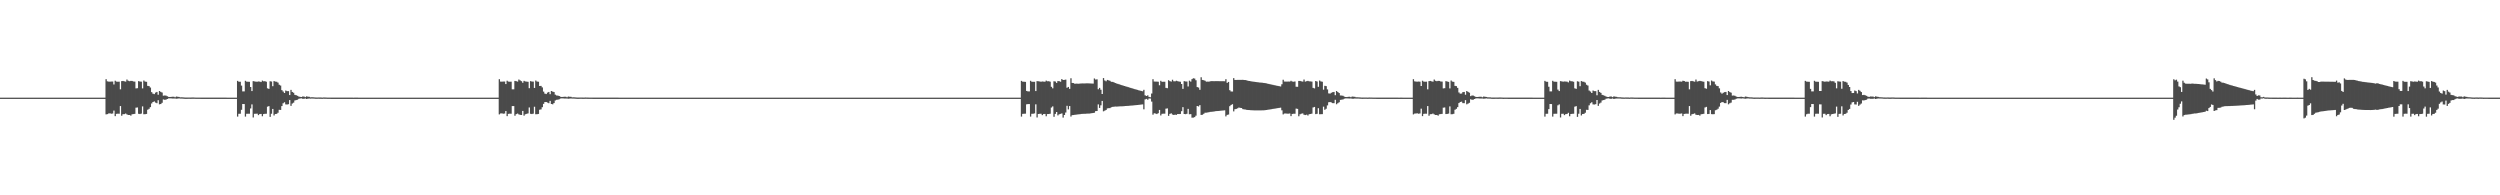<?xml version="1.0" encoding="UTF-8"?>
<svg xmlns="http://www.w3.org/2000/svg" width="1920" height="150">
  <path d="M0 75.000h1v1.000H0zM1 75.000h1v1.000H1zM2 75.000h1v1.000H2zM3 75.000h1v1.000H3zM4 75.000h1v1.000H4zM5 75.000h1v1.000H5zM6 75.000h1v1.000H6zM7 75.000h1v1.000H7zM8 75.000h1v1.000H8zM9 75.000h1v1.000H9zM10 75.000h1v1.000H10zM11 75.000h1v1.000H11zM12 75.000h1v1.000H12zM13 75.000h1v1.000H13zM14 75.000h1v1.000H14zM15 75.000h1v1.000H15zM16 75.000h1v1.000H16zM17 75.000h1v1.000H17zM18 75.000h1v1.000H18zM19 75.000h1v1.000H19zM20 75.000h1v1.000H20zM21 75.000h1v1.000H21zM22 75.000h1v1.000H22zM23 75.000h1v1.000H23zM24 75.000h1v1.000H24zM25 75.000h1v1.000H25zM26 75.000h1v1.000H26zM27 75.000h1v1.000H27zM28 75.000h1v1.000H28zM29 75.000h1v1.000H29zM30 75.000h1v1.000H30zM31 75.000h1v1.000H31zM32 75.000h1v1.000H32zM33 75.000h1v1.000H33zM34 75.000h1v1.000H34zM35 75.000h1v1.000H35zM36 75.000h1v1.000H36zM37 75.000h1v1.000H37zM38 75.000h1v1.000H38zM39 75.000h1v1.000H39zM40 75.000h1v1.000H40zM41 75.000h1v1.000H41zM42 75.000h1v1.000H42zM43 75.000h1v1.000H43zM44 75.000h1v1.000H44zM45 75.000h1v1.000H45zM46 75.000h1v1.000H46zM47 75.000h1v1.000H47zM48 75.000h1v1.000H48zM49 75.000h1v1.000H49zM50 75.000h1v1.000H50zM51 75.000h1v1.000H51zM52 75.000h1v1.000H52zM53 75.000h1v1.000H53zM54 75.000h1v1.000H54zM55 75.000h1v1.000H55zM56 75.000h1v1.000H56zM57 75.000h1v1.000H57zM58 75.000h1v1.000H58zM59 75.000h1v1.000H59zM60 75.000h1v1.000H60zM61 75.000h1v1.000H61zM62 75.000h1v1.000H62zM63 75.000h1v1.000H63zM64 75.000h1v1.000H64zM65 75.000h1v1.000H65zM66 75.000h1v1.000H66zM67 75.000h1v1.000H67zM68 75.000h1v1.000H68zM69 75.000h1v1.000H69zM70 75.000h1v1.000H70zM71 75.000h1v1.000H71zM72 75.000h1v1.000H72zM73 75.000h1v1.000H73zM74 75.000h1v1.000H74zM75 75.000h1v1.000H75zM76 75.000h1v1.000H76zM77 75.000h1v1.000H77zM78 75.000h1v1.000H78zM79 75.000h1v1.000H79zM80 75.000h1v1.000H80zM81 60.831h1v27.036H81zM82 62.468h1v25.206H82zM83 62.661h1v24.480H83zM84 62.716h1v24.349H84zM85 62.615h1v24.740H85zM86 62.622h1v24.564H86zM87 64.848h1v20.077H87zM88 62.024h1v27.191H88zM89 62.683h1v24.746H89zM90 62.773h1v24.546H90zM91 62.740h1v24.585H91zM92 68.607h1v12.861H92zM93 62.331h1v26.555H93zM94 62.170h1v25.542H94zM95 62.486h1v25.143H95zM96 62.694h1v24.502H96zM97 61.085h1v26.764H97zM98 61.997h1v26.330H98zM99 62.353h1v25.991H99zM100 62.107h1v26.742H100zM101 62.166h1v25.568H101zM102 62.578h1v25.021H102zM103 62.668h1v24.788H103zM104 67.888h1v14.804H104zM105 67.757h1v14.789H105zM106 62.286h1v25.090H106zM107 62.606h1v25.009H107zM108 62.743h1v24.517H108zM109 67.868h1v13.839H109zM110 61.875h1v25.886H110zM111 62.667h1v25.016H111zM112 62.829h1v24.680H112zM113 65.963h1v18.301H113zM114 66.156h1v17.410H114zM115 67.241h1v15.028H115zM116 70.773h1v8.670H116zM117 71.927h1v6.419H117zM118 72.313h1v5.554H118zM119 71.109h1v7.669H119zM120 70.588h1v8.677H120zM121 72.735h1v4.196H121zM122 69.865h1v10.239H122zM123 70.577h1v9.320H123zM124 71.044h1v7.911H124zM125 73.487h1v2.915H125zM126 73.338h1v3.328H126zM127 73.397h1v3.122H127zM128 73.917h1v2.099H128zM129 74.414h1v1.176H129zM130 74.503h1v1.021H130zM131 74.391h1v1.194H131zM132 74.308h1v1.383H132zM133 74.287h1v1.408H133zM134 74.693h1v1.000H134zM135 74.150h1v1.698H135zM136 74.284h1v1.419H136zM137 74.420h1v1.162H137zM138 74.743h1v1.000H138zM139 74.722h1v1.000H139zM140 74.764h1v1.000H140zM141 74.877h1v1.000H141zM142 74.911h1v1.000H142zM143 74.920h1v1.000H143zM144 74.879h1v1.000H144zM145 74.884h1v1.000H145zM146 74.929h1v1.000H146zM147 74.861h1v1.000H147zM148 74.863h1v1.000H148zM149 74.887h1v1.000H149zM150 74.951h1v1.000H150zM151 74.951h1v1.000H151zM152 74.953h1v1.000H152zM153 74.954h1v1.000H153zM154 74.969h1v1.000H154zM155 74.974h1v1.000H155zM156 74.974h1v1.000H156zM157 74.969h1v1.000H157zM158 74.974h1v1.000H158zM159 74.979h1v1.000H159zM160 74.967h1v1.000H160zM161 74.966h1v1.000H161zM162 74.967h1v1.000H162zM163 74.981h1v1.000H163zM164 74.976h1v1.000H164zM165 74.971h1v1.000H165zM166 74.983h1v1.000H166zM167 74.983h1v1.000H167zM168 74.981h1v1.000H168zM169 74.983h1v1.000H169zM170 74.983h1v1.000H170zM171 74.983h1v1.000H171zM172 74.982h1v1.000H172zM173 74.982h1v1.000H173zM174 74.984h1v1.000H174zM175 74.986h1v1.000H175zM176 74.987h1v1.000H176zM177 74.987h1v1.000H177zM178 74.989h1v1.000H178zM179 74.991h1v1.000H179zM180 74.991h1v1.000H180zM181 74.991h1v1.000H181zM182 62.088h1v27.450H182zM183 62.756h1v24.645H183zM184 62.775h1v24.549H184zM185 65.760h1v18.551H185zM186 70.211h1v9.681H186zM187 70.191h1v9.714H187zM188 62.079h1v27.478H188zM189 62.701h1v24.716H189zM190 62.773h1v24.592H190zM191 62.805h1v24.540H191zM192 66.822h1v16.463H192zM193 69.918h1v10.280H193zM194 62.315h1v27.880H194zM195 62.529h1v24.863H195zM196 62.720h1v24.616H196zM197 62.751h1v24.556H197zM198 62.572h1v25.867H198zM199 62.688h1v24.892H199zM200 63.019h1v24.466H200zM201 61.883h1v27.404H201zM202 62.400h1v25.194H202zM203 62.372h1v25.035H203zM204 62.751h1v24.598H204zM205 67.839h1v14.103H205zM206 68.266h1v13.228H206zM207 62.387h1v27.347H207zM208 62.638h1v24.732H208zM209 66.213h1v17.467H209zM210 62.268h1v26.393H210zM211 62.669h1v24.890H211zM212 62.796h1v24.667H212zM213 63.456h1v23.147H213zM214 65.062h1v19.263H214zM215 65.709h1v18.702H215zM216 69.205h1v12.276H216zM217 70.285h1v9.037H217zM218 71.437h1v7.092H218zM219 69.527h1v10.675H219zM220 69.985h1v10.293H220zM221 69.966h1v10.069H221zM222 72.993h1v3.853H222zM223 69.009h1v12.321H223zM224 70.587h1v8.915H224zM225 71.211h1v7.642H225zM226 72.869h1v4.302H226zM227 73.100h1v3.749H227zM228 73.556h1v3.029H228zM229 74.146h1v1.713H229zM230 74.404h1v1.204H230zM231 74.491h1v1.007H231zM232 74.088h1v1.791H232zM233 74.151h1v1.736H233zM234 74.599h1v1.000H234zM235 73.999h1v2.058H235zM236 74.225h1v1.572H236zM237 74.350h1v1.348H237zM238 74.760h1v1.000H238zM239 74.655h1v1.000H239zM240 74.714h1v1.000H240zM241 74.788h1v1.000H241zM242 74.871h1v1.000H242zM243 74.900h1v1.000H243zM244 74.848h1v1.000H244zM245 74.856h1v1.000H245zM246 74.855h1v1.000H246zM247 74.941h1v1.000H247zM248 74.829h1v1.000H248zM249 74.872h1v1.000H249zM250 74.888h1v1.000H250zM251 74.939h1v1.000H251zM252 74.939h1v1.000H252zM253 74.946h1v1.000H253zM254 74.957h1v1.000H254zM255 74.969h1v1.000H255zM256 74.975h1v1.000H256zM257 74.960h1v1.000H257zM258 74.968h1v1.000H258zM259 74.973h1v1.000H259zM260 74.963h1v1.000H260zM261 74.966h1v1.000H261zM262 74.965h1v1.000H262zM263 74.979h1v1.000H263zM264 74.974h1v1.000H264zM265 74.972h1v1.000H265zM266 74.976h1v1.000H266zM267 74.982h1v1.000H267zM268 74.983h1v1.000H268zM269 74.981h1v1.000H269zM270 74.980h1v1.000H270zM271 74.984h1v1.000H271zM272 74.983h1v1.000H272zM273 74.981h1v1.000H273zM274 74.983h1v1.000H274zM275 74.987h1v1.000H275zM276 74.986h1v1.000H276zM277 74.988h1v1.000H277zM278 74.987h1v1.000H278zM279 74.991h1v1.000H279zM280 74.991h1v1.000H280zM281 74.991h1v1.000H281zM282 74.990h1v1.000H282zM283 74.992h1v1.000H283zM284 74.992h1v1.000H284zM285 74.992h1v1.000H285zM286 74.992h1v1.000H286zM287 74.998h1v1.000H287zM288 74.999h1v1.000H288zM289 74.999h1v1.000H289zM290 74.999h1v1.000H290zM291 74.999h1v1.000H291zM292 75.000h1v1.000H292zM293 75.000h1v1.000H293zM294 75.000h1v1.000H294zM295 75.000h1v1.000H295zM296 75.000h1v1.000H296zM297 75.000h1v1.000H297zM298 75.000h1v1.000H298zM299 75.000h1v1.000H299zM300 75.000h1v1.000H300zM301 75.000h1v1.000H301zM302 75.000h1v1.000H302zM303 75.000h1v1.000H303zM304 75.000h1v1.000H304zM305 75.000h1v1.000H305zM306 75.000h1v1.000H306zM307 75.000h1v1.000H307zM308 75.000h1v1.000H308zM309 75.000h1v1.000H309zM310 75.000h1v1.000H310zM311 75.000h1v1.000H311zM312 75.000h1v1.000H312zM313 75.000h1v1.000H313zM314 75.000h1v1.000H314zM315 75.000h1v1.000H315zM316 75.000h1v1.000H316zM317 75.000h1v1.000H317zM318 75.000h1v1.000H318zM319 75.000h1v1.000H319zM320 75.000h1v1.000H320zM321 75.000h1v1.000H321zM322 75.000h1v1.000H322zM323 75.000h1v1.000H323zM324 75.000h1v1.000H324zM325 75.000h1v1.000H325zM326 75.000h1v1.000H326zM327 75.000h1v1.000H327zM328 75.000h1v1.000H328zM329 75.000h1v1.000H329zM330 75.000h1v1.000H330zM331 75.000h1v1.000H331zM332 75.000h1v1.000H332zM333 75.000h1v1.000H333zM334 75.000h1v1.000H334zM335 75.000h1v1.000H335zM336 75.000h1v1.000H336zM337 75.000h1v1.000H337zM338 75.000h1v1.000H338zM339 75.000h1v1.000H339zM340 75.000h1v1.000H340zM341 75.000h1v1.000H341zM342 75.000h1v1.000H342zM343 75.000h1v1.000H343zM344 75.000h1v1.000H344zM345 75.000h1v1.000H345zM346 75.000h1v1.000H346zM347 75.000h1v1.000H347zM348 75.000h1v1.000H348zM349 75.000h1v1.000H349zM350 75.000h1v1.000H350zM351 75.000h1v1.000H351zM352 75.000h1v1.000H352zM353 75.000h1v1.000H353zM354 75.000h1v1.000H354zM355 75.000h1v1.000H355zM356 75.000h1v1.000H356zM357 75.000h1v1.000H357zM358 75.000h1v1.000H358zM359 75.000h1v1.000H359zM360 75.000h1v1.000H360zM361 75.000h1v1.000H361zM362 75.000h1v1.000H362zM363 75.000h1v1.000H363zM364 75.000h1v1.000H364zM365 75.000h1v1.000H365zM366 75.000h1v1.000H366zM367 75.000h1v1.000H367zM368 75.000h1v1.000H368zM369 75.000h1v1.000H369zM370 75.000h1v1.000H370zM371 75.000h1v1.000H371zM372 75.000h1v1.000H372zM373 75.000h1v1.000H373zM374 75.000h1v1.000H374zM375 75.000h1v1.000H375zM376 75.000h1v1.000H376zM377 75.000h1v1.000H377zM378 75.000h1v1.000H378zM379 75.000h1v1.000H379zM380 75.000h1v1.000H380zM381 75.000h1v1.000H381zM382 75.000h1v1.000H382zM383 60.831h1v27.036H383zM384 62.661h1v24.480H384zM385 62.716h1v24.349H385zM386 62.615h1v24.740H386zM387 62.622h1v24.590H387zM388 64.572h1v20.720H388zM389 62.024h1v27.191H389zM390 62.684h1v24.746H390zM391 62.785h1v24.518H391zM392 62.740h1v24.584H392zM393 68.607h1v12.861H393zM394 68.620h1v12.841H394zM395 62.170h1v26.716H395zM396 62.338h1v25.339H396zM397 62.695h1v24.517H397zM398 61.085h1v26.764H398zM399 61.736h1v26.462H399zM400 62.352h1v25.992H400zM401 63.531h1v21.645H401zM402 62.107h1v26.742H402zM403 62.575h1v25.158H403zM404 62.669h1v24.788H404zM405 62.816h1v24.268H405zM406 67.757h1v14.789H406zM407 62.286h1v25.090H407zM408 62.605h1v25.010H408zM409 62.671h1v24.646H409zM410 67.537h1v14.446H410zM411 61.875h1v25.886H411zM412 62.636h1v25.047H412zM413 62.780h1v24.729H413zM414 66.061h1v18.202H414zM415 65.963h1v18.044H415zM416 67.130h1v15.218H416zM417 70.372h1v9.412H417zM418 71.908h1v6.494H418zM419 72.233h1v6.112H419zM420 71.110h1v7.669H420zM421 70.588h1v8.677H421zM422 72.345h1v5.109H422zM423 69.865h1v10.011H423zM424 70.329h1v9.775H424zM425 70.684h1v8.476H425zM426 72.713h1v4.460H426zM427 73.338h1v3.328H427zM428 73.397h1v3.122H428zM429 73.735h1v2.500H429zM430 74.306h1v1.378H430zM431 74.503h1v1.021H431zM432 74.391h1v1.194H432zM433 74.308h1v1.383H433zM434 74.287h1v1.408H434zM435 74.683h1v1.000H435zM436 74.150h1v1.698H436zM437 74.284h1v1.428H437zM438 74.364h1v1.254H438zM439 74.743h1v1.000H439zM440 74.722h1v1.000H440zM441 74.764h1v1.000H441zM442 74.862h1v1.000H442zM443 74.911h1v1.000H443zM444 74.912h1v1.000H444zM445 74.879h1v1.000H445zM446 74.884h1v1.000H446zM447 74.910h1v1.000H447zM448 74.946h1v1.000H448zM449 74.861h1v1.000H449zM450 74.886h1v1.000H450zM451 74.927h1v1.000H451zM452 74.951h1v1.000H452zM453 74.951h1v1.000H453zM454 74.953h1v1.000H454zM455 74.960h1v1.000H455zM456 74.974h1v1.000H456zM457 74.974h1v1.000H457zM458 74.969h1v1.000H458zM459 74.969h1v1.000H459zM460 74.979h1v1.000H460zM461 74.967h1v1.000H461zM462 74.966h1v1.000H462zM463 74.967h1v1.000H463zM464 74.981h1v1.000H464zM465 74.976h1v1.000H465zM466 74.971h1v1.000H466zM467 74.983h1v1.000H467zM468 74.983h1v1.000H468zM469 74.983h1v1.000H469zM470 74.981h1v1.000H470zM471 74.983h1v1.000H471zM472 74.983h1v1.000H472zM473 74.982h1v1.000H473zM474 74.982h1v1.000H474zM475 74.984h1v1.000H475zM476 74.986h1v1.000H476zM477 74.987h1v1.000H477zM478 74.989h1v1.000H478zM479 74.987h1v1.000H479zM480 74.991h1v1.000H480zM481 74.991h1v1.000H481zM482 74.991h1v1.000H482zM483 74.991h1v1.000H483zM484 74.992h1v1.000H484zM485 74.992h1v1.000H485zM486 74.992h1v1.000H486zM487 74.992h1v1.000H487zM488 74.998h1v1.000H488zM489 74.999h1v1.000H489zM490 74.999h1v1.000H490zM491 74.999h1v1.000H491zM492 74.999h1v1.000H492zM493 75.000h1v1.000H493zM494 75.000h1v1.000H494zM495 75.000h1v1.000H495zM496 75.000h1v1.000H496zM497 75.000h1v1.000H497zM498 75.000h1v1.000H498zM499 75.000h1v1.000H499zM500 75.000h1v1.000H500zM501 75.000h1v1.000H501zM502 75.000h1v1.000H502zM503 75.000h1v1.000H503zM504 75.000h1v1.000H504zM505 75.000h1v1.000H505zM506 75.000h1v1.000H506zM507 75.000h1v1.000H507zM508 75.000h1v1.000H508zM509 75.000h1v1.000H509zM510 75.000h1v1.000H510zM511 75.000h1v1.000H511zM512 75.000h1v1.000H512zM513 75.000h1v1.000H513zM514 75.000h1v1.000H514zM515 75.000h1v1.000H515zM516 75.000h1v1.000H516zM517 75.000h1v1.000H517zM518 75.000h1v1.000H518zM519 75.000h1v1.000H519zM520 75.000h1v1.000H520zM521 75.000h1v1.000H521zM522 75.000h1v1.000H522zM523 75.000h1v1.000H523zM524 75.000h1v1.000H524zM525 75.000h1v1.000H525zM526 75.000h1v1.000H526zM527 75.000h1v1.000H527zM528 75.000h1v1.000H528zM529 75.000h1v1.000H529zM530 75.000h1v1.000H530zM531 75.000h1v1.000H531zM532 75.000h1v1.000H532zM533 75.000h1v1.000H533zM534 75.000h1v1.000H534zM535 75.000h1v1.000H535zM536 75.000h1v1.000H536zM537 75.000h1v1.000H537zM538 75.000h1v1.000H538zM539 75.000h1v1.000H539zM540 75.000h1v1.000H540zM541 75.000h1v1.000H541zM542 75.000h1v1.000H542zM543 75.000h1v1.000H543zM544 75.000h1v1.000H544zM545 75.000h1v1.000H545zM546 75.000h1v1.000H546zM547 75.000h1v1.000H547zM548 75.000h1v1.000H548zM549 75.000h1v1.000H549zM550 75.000h1v1.000H550zM551 75.000h1v1.000H551zM552 75.000h1v1.000H552zM553 75.000h1v1.000H553zM554 75.000h1v1.000H554zM555 75.000h1v1.000H555zM556 75.000h1v1.000H556zM557 75.000h1v1.000H557zM558 75.000h1v1.000H558zM559 75.000h1v1.000H559zM560 75.000h1v1.000H560zM561 75.000h1v1.000H561zM562 75.000h1v1.000H562zM563 75.000h1v1.000H563zM564 75.000h1v1.000H564zM565 75.000h1v1.000H565zM566 75.000h1v1.000H566zM567 75.000h1v1.000H567zM568 75.000h1v1.000H568zM569 75.000h1v1.000H569zM570 75.000h1v1.000H570zM571 75.000h1v1.000H571zM572 75.000h1v1.000H572zM573 75.000h1v1.000H573zM574 75.000h1v1.000H574zM575 75.000h1v1.000H575zM576 75.000h1v1.000H576zM577 75.000h1v1.000H577zM578 75.000h1v1.000H578zM579 75.000h1v1.000H579zM580 75.000h1v1.000H580zM581 75.000h1v1.000H581zM582 75.000h1v1.000H582zM583 75.000h1v1.000H583zM584 75.000h1v1.000H584zM585 75.000h1v1.000H585zM586 75.000h1v1.000H586zM587 75.000h1v1.000H587zM588 75.000h1v1.000H588zM589 75.000h1v1.000H589zM590 75.000h1v1.000H590zM591 75.000h1v1.000H591zM592 75.000h1v1.000H592zM593 75.000h1v1.000H593zM594 75.000h1v1.000H594zM595 75.000h1v1.000H595zM596 75.000h1v1.000H596zM597 75.000h1v1.000H597zM598 75.000h1v1.000H598zM599 75.000h1v1.000H599zM600 75.000h1v1.000H600zM601 75.000h1v1.000H601zM602 75.000h1v1.000H602zM603 75.000h1v1.000H603zM604 75.000h1v1.000H604zM605 75.000h1v1.000H605zM606 75.000h1v1.000H606zM607 75.000h1v1.000H607zM608 75.000h1v1.000H608zM609 75.000h1v1.000H609zM610 75.000h1v1.000H610zM611 75.000h1v1.000H611zM612 75.000h1v1.000H612zM613 75.000h1v1.000H613zM614 75.000h1v1.000H614zM615 75.000h1v1.000H615zM616 75.000h1v1.000H616zM617 75.000h1v1.000H617zM618 75.000h1v1.000H618zM619 75.000h1v1.000H619zM620 75.000h1v1.000H620zM621 75.000h1v1.000H621zM622 75.000h1v1.000H622zM623 75.000h1v1.000H623zM624 75.000h1v1.000H624zM625 75.000h1v1.000H625zM626 75.000h1v1.000H626zM627 75.000h1v1.000H627zM628 75.000h1v1.000H628zM629 75.000h1v1.000H629zM630 75.000h1v1.000H630zM631 75.000h1v1.000H631zM632 75.000h1v1.000H632zM633 75.000h1v1.000H633zM634 75.000h1v1.000H634zM635 75.000h1v1.000H635zM636 75.000h1v1.000H636zM637 75.000h1v1.000H637zM638 75.000h1v1.000H638zM639 75.000h1v1.000H639zM640 75.000h1v1.000H640zM641 75.000h1v1.000H641zM642 75.000h1v1.000H642zM643 75.000h1v1.000H643zM644 75.000h1v1.000H644zM645 75.000h1v1.000H645zM646 75.000h1v1.000H646zM647 75.000h1v1.000H647zM648 75.000h1v1.000H648zM649 75.000h1v1.000H649zM650 75.000h1v1.000H650zM651 75.000h1v1.000H651zM652 75.000h1v1.000H652zM653 75.000h1v1.000H653zM654 75.000h1v1.000H654zM655 75.000h1v1.000H655zM656 75.000h1v1.000H656zM657 75.000h1v1.000H657zM658 75.000h1v1.000H658zM659 75.000h1v1.000H659zM660 75.000h1v1.000H660zM661 75.000h1v1.000H661zM662 75.000h1v1.000H662zM663 75.000h1v1.000H663zM664 75.000h1v1.000H664zM665 75.000h1v1.000H665zM666 75.000h1v1.000H666zM667 75.000h1v1.000H667zM668 75.000h1v1.000H668zM669 75.000h1v1.000H669zM670 75.000h1v1.000H670zM671 75.000h1v1.000H671zM672 75.000h1v1.000H672zM673 75.000h1v1.000H673zM674 75.000h1v1.000H674zM675 75.000h1v1.000H675zM676 75.000h1v1.000H676zM677 75.000h1v1.000H677zM678 75.000h1v1.000H678zM679 75.000h1v1.000H679zM680 75.000h1v1.000H680zM681 75.000h1v1.000H681zM682 75.000h1v1.000H682zM683 75.000h1v1.000H683zM684 75.000h1v1.000H684zM685 75.000h1v1.000H685zM686 75.000h1v1.000H686zM687 75.000h1v1.000H687zM688 75.000h1v1.000H688zM689 75.000h1v1.000H689zM690 75.000h1v1.000H690zM691 75.000h1v1.000H691zM692 75.000h1v1.000H692zM693 75.000h1v1.000H693zM694 75.000h1v1.000H694zM695 75.000h1v1.000H695zM696 75.000h1v1.000H696zM697 75.000h1v1.000H697zM698 75.000h1v1.000H698zM699 75.000h1v1.000H699zM700 75.000h1v1.000H700zM701 75.000h1v1.000H701zM702 75.000h1v1.000H702zM703 75.000h1v1.000H703zM704 75.000h1v1.000H704zM705 75.000h1v1.000H705zM706 75.000h1v1.000H706zM707 75.000h1v1.000H707zM708 75.000h1v1.000H708zM709 75.000h1v1.000H709zM710 75.000h1v1.000H710zM711 75.000h1v1.000H711zM712 75.000h1v1.000H712zM713 75.000h1v1.000H713zM714 75.000h1v1.000H714zM715 75.000h1v1.000H715zM716 75.000h1v1.000H716zM717 75.000h1v1.000H717zM718 75.000h1v1.000H718zM719 75.000h1v1.000H719zM720 75.000h1v1.000H720zM721 75.000h1v1.000H721zM722 75.000h1v1.000H722zM723 75.000h1v1.000H723zM724 75.000h1v1.000H724zM725 75.000h1v1.000H725zM726 75.000h1v1.000H726zM727 75.000h1v1.000H727zM728 75.000h1v1.000H728zM729 75.000h1v1.000H729zM730 75.000h1v1.000H730zM731 75.000h1v1.000H731zM732 75.000h1v1.000H732zM733 75.000h1v1.000H733zM734 75.000h1v1.000H734zM735 75.000h1v1.000H735zM736 75.000h1v1.000H736zM737 75.000h1v1.000H737zM738 75.000h1v1.000H738zM739 75.000h1v1.000H739zM740 75.000h1v1.000H740zM741 75.000h1v1.000H741zM742 75.000h1v1.000H742zM743 75.000h1v1.000H743zM744 75.000h1v1.000H744zM745 75.000h1v1.000H745zM746 75.000h1v1.000H746zM747 75.000h1v1.000H747zM748 75.000h1v1.000H748zM749 75.000h1v1.000H749zM750 75.000h1v1.000H750zM751 75.000h1v1.000H751zM752 75.000h1v1.000H752zM753 75.000h1v1.000H753zM754 75.000h1v1.000H754zM755 75.000h1v1.000H755zM756 75.000h1v1.000H756zM757 75.000h1v1.000H757zM758 75.000h1v1.000H758zM759 75.000h1v1.000H759zM760 75.000h1v1.000H760zM761 75.000h1v1.000H761zM762 75.000h1v1.000H762zM763 75.000h1v1.000H763zM764 75.000h1v1.000H764zM765 75.000h1v1.000H765zM766 75.000h1v1.000H766zM767 75.000h1v1.000H767zM768 75.000h1v1.000H768zM769 75.000h1v1.000H769zM770 75.000h1v1.000H770zM771 75.000h1v1.000H771zM772 75.000h1v1.000H772zM773 75.000h1v1.000H773zM774 75.000h1v1.000H774zM775 75.000h1v1.000H775zM776 75.000h1v1.000H776zM777 75.000h1v1.000H777zM778 75.000h1v1.000H778zM779 75.000h1v1.000H779zM780 75.000h1v1.000H780zM781 75.000h1v1.000H781zM782 75.000h1v1.000H782zM783 75.000h1v1.000H783zM784 62.089h1v27.450H784zM785 62.697h1v24.734H785zM786 62.775h1v24.583H786zM787 62.857h1v24.451H787zM788 69.825h1v10.304H788zM789 70.199h1v9.704H789zM790 70.190h1v9.715H790zM791 62.079h1v27.491H791zM792 62.774h1v24.607H792zM793 62.807h1v24.538H793zM794 62.807h1v24.304H794zM795 69.952h1v10.182H795zM796 62.315h1v27.879H796zM797 62.398h1v25.131H797zM798 62.585h1v24.808H798zM799 62.750h1v24.585H799zM800 62.572h1v25.868H800zM801 62.667h1v24.913H801zM802 62.796h1v24.691H802zM803 61.882h1v27.405H803zM804 62.411h1v25.185H804zM805 62.373h1v25.178H805zM806 62.724h1v24.625H806zM807 66.653h1v15.937H807zM808 67.838h1v13.889H808zM809 62.389h1v27.315H809zM810 62.638h1v24.797H810zM811 63.621h1v22.418H811zM812 62.269h1v26.378H812zM813 62.382h1v25.371H813zM814 62.794h1v24.675H814zM815 60.736h1v26.346H815zM816 61.453h1v28.871H816zM817 61.344h1v26.954H817zM818 61.150h1v25.253H818zM819 67.379h1v13.859H819zM820 66.746h1v17.249H820zM821 68.243h1v13.200H821zM822 60.120h1v29.387H822zM823 63.684h1v24.735H823zM824 63.814h1v24.532H824zM825 64.376h1v23.784H825zM826 64.192h1v23.848H826zM827 64.270h1v23.655H827zM828 64.327h1v23.483H828zM829 64.146h1v23.544H829zM830 64.099h1v23.427H830zM831 64.031h1v23.424H831zM832 64.081h1v23.313H832zM833 64.060h1v23.323H833zM834 64.022h1v23.276H834zM835 64.023h1v23.235H835zM836 64.056h1v23.200H836zM837 64.086h1v23.000H837zM838 64.151h1v22.781H838zM839 64.221h1v22.543H839zM840 60.285h1v26.277H840zM841 61.068h1v24.260H841zM842 60.920h1v24.346H842zM843 68.552h1v11.612H843zM844 67.500h1v15.402H844zM845 68.911h1v11.966H845zM846 72.171h1v5.348H846zM847 59.980h1v25.538H847zM848 61.782h1v23.220H848zM849 62.419h1v22.018H849zM850 61.395h1v21.863H850zM851 61.678h1v21.420H851zM852 62.043h1v21.016H852zM853 62.841h1v19.533H853zM854 62.882h1v19.205H854zM855 63.184h1v18.795H855zM856 63.756h1v18.047H856zM857 64.104h1v17.742H857zM858 64.406h1v17.424H858zM859 64.720h1v16.985H859zM860 65.097h1v16.585H860zM861 65.394h1v16.244H861zM862 65.701h1v15.888H862zM863 66.034h1v15.466H863zM864 66.327h1v15.092H864zM865 66.627h1v14.732H865zM866 66.932h1v14.356H866zM867 67.233h1v13.957H867zM868 67.534h1v13.589H868zM869 67.840h1v13.198H869zM870 68.134h1v12.813H870zM871 68.431h1v12.423H871zM872 68.729h1v12.021H872zM873 69.018h1v11.626H873zM874 69.301h1v11.235H874zM875 69.572h1v10.848H875zM876 69.837h1v10.469H876zM877 70.103h1v10.085H877zM878 68.983h1v14.986H878zM879 73.210h1v3.143H879zM880 73.748h1v2.203H880zM881 73.226h1v3.353H881zM882 74.443h1v1.160H882zM883 74.684h1v1.000H883zM884 71.839h1v6.182H884zM885 60.805h1v27.282H885zM886 62.640h1v24.354H886zM887 62.679h1v24.522H887zM888 62.660h1v24.967H888zM889 62.780h1v24.142H889zM890 65.508h1v18.901H890zM891 62.045h1v26.647H891zM892 62.802h1v24.572H892zM893 62.756h1v24.525H893zM894 62.779h1v24.521H894zM895 67.496h1v15.973H895zM896 67.735h1v15.507H896zM897 61.585h1v27.398H897zM898 62.314h1v25.121H898zM899 62.659h1v24.387H899zM900 61.260h1v26.710H900zM901 62.419h1v25.889H901zM902 62.481h1v25.564H902zM903 62.001h1v26.214H903zM904 62.351h1v25.215H904zM905 62.607h1v24.978H905zM906 62.786h1v24.738H906zM907 64.501h1v20.912H907zM908 68.264h1v14.039H908zM909 62.321h1v25.236H909zM910 62.568h1v25.119H910zM911 62.635h1v24.765H911zM912 66.423h1v17.167H912zM913 61.959h1v25.804H913zM914 62.692h1v24.953H914zM915 60.788h1v29.581H915zM916 60.107h1v30.212H916zM917 60.334h1v29.621H917zM918 61.659h1v27.193H918zM919 66.880h1v14.536H919zM920 67.246h1v14.512H920zM921 68.953h1v11.809H921zM922 59.332h1v28.935H922zM923 61.412h1v26.722H923zM924 61.612h1v25.796H924zM925 61.983h1v24.583H925zM926 62.699h1v23.818H926zM927 62.652h1v23.701H927zM928 62.704h1v23.468H928zM929 62.411h1v23.517H929zM930 62.314h1v23.529H930zM931 62.307h1v23.434H931zM932 62.336h1v23.250H932zM933 62.308h1v23.113H933zM934 62.321h1v22.986H934zM935 62.332h1v22.898H935zM936 62.340h1v22.802H936zM937 62.350h1v22.687H937zM938 62.364h1v22.568H938zM939 62.380h1v22.441H939zM940 62.408h1v22.337H940zM941 60.814h1v28.574H941zM942 63.653h1v24.569H942zM943 62.933h1v25.028H943zM944 69.259h1v12.307H944zM945 70.245h1v10.360H945zM946 70.322h1v9.688H946zM947 60.012h1v25.543H947zM948 61.412h1v22.435H948zM949 61.387h1v22.212H949zM950 61.355h1v21.867H950zM951 61.349h1v21.253H951zM952 61.336h1v21.485H952zM953 61.351h1v21.609H953zM954 61.307h1v22.498H954zM955 61.417h1v22.594H955zM956 61.494h1v22.640H956zM957 61.686h1v22.688H957zM958 62.042h1v22.430H958zM959 62.184h1v22.359H959zM960 62.354h1v22.294H960zM961 62.554h1v22.134H961zM962 62.701h1v22.024H962zM963 62.841h1v21.921H963zM964 62.990h1v21.781H964zM965 63.113h1v21.675H965zM966 63.242h1v21.547H966zM967 63.360h1v21.420H967zM968 63.458h1v21.308H968zM969 63.556h1v21.197H969zM970 63.673h1v21.041H970zM971 63.792h1v20.849H971zM972 64.022h1v20.475H972zM973 64.252h1v20.086H973zM974 64.473h1v19.712H974zM975 64.709h1v19.304H975zM976 64.926h1v18.916H976zM977 65.147h1v18.525H977zM978 65.367h1v18.147H978zM979 65.577h1v17.770H979zM980 65.786h1v17.390H980zM981 65.992h1v17.012H981zM982 66.202h1v16.635H982zM983 66.402h1v16.274H983zM984 64.693h1v20.053H984zM985 61.246h1v26.619H985zM986 62.609h1v24.601H986zM987 62.684h1v24.464H987zM988 62.650h1v24.636H988zM989 62.593h1v24.683H989zM990 62.689h1v24.463H990zM991 62.044h1v27.150H991zM992 62.630h1v24.858H992zM993 62.774h1v24.561H993zM994 62.575h1v24.786H994zM995 66.599h1v16.802H995zM996 66.641h1v16.954H996zM997 62.147h1v27.155H997zM998 62.182h1v25.565H998zM999 62.449h1v24.873H999zM1000 62.685h1v24.415H1000zM1001 61.081h1v27.042H1001zM1002 62.645h1v25.716H1002zM1003 62.353h1v25.696H1003zM1004 62.098h1v26.621H1004zM1005 62.470h1v25.244H1005zM1006 62.537h1v25.015H1006zM1007 62.663h1v24.653H1007zM1008 67.473h1v15.055H1008zM1009 67.887h1v14.251H1009zM1010 62.232h1v25.439H1010zM1011 62.613h1v24.771H1011zM1012 66.686h1v16.392H1012zM1013 61.876h1v25.882H1013zM1014 62.528h1v25.155H1014zM1015 62.780h1v24.898H1015zM1016 68.886h1v13.029H1016zM1017 65.905h1v18.406H1017zM1018 66.138h1v17.390H1018zM1019 68.642h1v12.294H1019zM1020 71.709h1v6.814H1020zM1021 71.878h1v6.475H1021zM1022 71.239h1v7.437H1022zM1023 70.786h1v8.412H1023zM1024 70.584h1v8.694H1024zM1025 73.119h1v3.513H1025zM1026 69.871h1v10.227H1026zM1027 70.686h1v8.579H1027zM1028 71.457h1v7.062H1028zM1029 73.329h1v3.351H1029zM1030 73.391h1v3.151H1030zM1031 73.591h1v2.730H1031zM1032 74.242h1v1.535H1032zM1033 74.475h1v1.092H1033zM1034 74.558h1v1.000H1034zM1035 74.353h1v1.282H1035zM1036 74.287h1v1.411H1036zM1037 74.629h1v1.000H1037zM1038 74.151h1v1.654H1038zM1039 74.221h1v1.625H1039zM1040 74.353h1v1.297H1040zM1041 74.709h1v1.000H1041zM1042 74.720h1v1.000H1042zM1043 74.737h1v1.000H1043zM1044 74.821h1v1.000H1044zM1045 74.880h1v1.000H1045zM1046 74.910h1v1.000H1046zM1047 74.880h1v1.000H1047zM1048 74.889h1v1.000H1048zM1049 74.884h1v1.000H1049zM1050 74.944h1v1.000H1050zM1051 74.862h1v1.000H1051zM1052 74.881h1v1.000H1052zM1053 74.894h1v1.000H1053zM1054 74.951h1v1.000H1054zM1055 74.951h1v1.000H1055zM1056 74.953h1v1.000H1056zM1057 74.960h1v1.000H1057zM1058 74.973h1v1.000H1058zM1059 74.975h1v1.000H1059zM1060 74.969h1v1.000H1060zM1061 74.969h1v1.000H1061zM1062 74.978h1v1.000H1062zM1063 74.968h1v1.000H1063zM1064 74.967h1v1.000H1064zM1065 74.966h1v1.000H1065zM1066 74.979h1v1.000H1066zM1067 74.980h1v1.000H1067zM1068 74.971h1v1.000H1068zM1069 74.977h1v1.000H1069zM1070 74.983h1v1.000H1070zM1071 74.983h1v1.000H1071zM1072 74.981h1v1.000H1072zM1073 74.983h1v1.000H1073zM1074 74.984h1v1.000H1074zM1075 74.982h1v1.000H1075zM1076 74.982h1v1.000H1076zM1077 74.984h1v1.000H1077zM1078 74.984h1v1.000H1078zM1079 74.986h1v1.000H1079zM1080 74.988h1v1.000H1080zM1081 74.987h1v1.000H1081zM1082 74.989h1v1.000H1082zM1083 74.991h1v1.000H1083zM1084 74.991h1v1.000H1084zM1085 60.832h1v27.035H1085zM1086 62.468h1v24.788H1086zM1087 62.660h1v24.481H1087zM1088 62.716h1v24.348H1088zM1089 62.615h1v24.744H1089zM1090 62.699h1v24.462H1090zM1091 66.024h1v17.409H1091zM1092 62.024h1v27.190H1092zM1093 62.685h1v24.745H1093zM1094 62.774h1v24.546H1094zM1095 62.740h1v24.584H1095zM1096 68.607h1v12.861H1096zM1097 62.331h1v26.553H1097zM1098 62.170h1v25.543H1098zM1099 62.486h1v25.143H1099zM1100 62.730h1v24.467H1100zM1101 61.085h1v26.764H1101zM1102 62.045h1v26.298H1102zM1103 62.352h1v25.981H1103zM1104 62.108h1v26.749H1104zM1105 62.166h1v25.568H1105zM1106 62.579h1v25.020H1106zM1107 62.669h1v24.788H1107zM1108 67.889h1v14.804H1108zM1109 67.757h1v14.790H1109zM1110 62.286h1v25.329H1110zM1111 62.606h1v24.878H1111zM1112 62.861h1v24.391H1112zM1113 67.868h1v13.839H1113zM1114 61.875h1v25.886H1114zM1115 62.667h1v25.016H1115zM1116 62.858h1v24.561H1116zM1117 65.963h1v18.301H1117zM1118 66.156h1v17.410H1118zM1119 67.480h1v14.790H1119zM1120 70.992h1v8.157H1120zM1121 71.927h1v6.419H1121zM1122 71.822h1v6.233H1122zM1123 70.778h1v8.417H1123zM1124 70.588h1v8.677H1124zM1125 72.735h1v4.176H1125zM1126 69.865h1v10.239H1126zM1127 70.577h1v9.001H1127zM1128 71.165h1v7.790H1128zM1129 73.822h1v2.411H1129zM1130 73.338h1v3.328H1130zM1131 73.397h1v3.122H1131zM1132 73.917h1v2.099H1132zM1133 74.466h1v1.121H1133zM1134 74.503h1v1.021H1134zM1135 74.391h1v1.194H1135zM1136 74.308h1v1.383H1136zM1137 74.287h1v1.408H1137zM1138 74.693h1v1.000H1138zM1139 74.150h1v1.698H1139zM1140 74.284h1v1.419H1140zM1141 74.439h1v1.121H1141zM1142 74.722h1v1.000H1142zM1143 74.729h1v1.000H1143zM1144 74.764h1v1.000H1144zM1145 74.880h1v1.000H1145zM1146 74.912h1v1.000H1146zM1147 74.920h1v1.000H1147zM1148 74.879h1v1.000H1148zM1149 74.884h1v1.000H1149zM1150 74.929h1v1.000H1150zM1151 74.861h1v1.000H1151zM1152 74.875h1v1.000H1152zM1153 74.887h1v1.000H1153zM1154 74.959h1v1.000H1154zM1155 74.951h1v1.000H1155zM1156 74.953h1v1.000H1156zM1157 74.954h1v1.000H1157zM1158 74.969h1v1.000H1158zM1159 74.974h1v1.000H1159zM1160 74.974h1v1.000H1160zM1161 74.969h1v1.000H1161zM1162 74.974h1v1.000H1162zM1163 74.979h1v1.000H1163zM1164 74.967h1v1.000H1164zM1165 74.966h1v1.000H1165zM1166 74.967h1v1.000H1166zM1167 74.981h1v1.000H1167zM1168 74.971h1v1.000H1168zM1169 74.977h1v1.000H1169zM1170 74.983h1v1.000H1170zM1171 74.983h1v1.000H1171zM1172 74.981h1v1.000H1172zM1173 74.983h1v1.000H1173zM1174 74.983h1v1.000H1174zM1175 74.983h1v1.000H1175zM1176 74.982h1v1.000H1176zM1177 74.984h1v1.000H1177zM1178 74.984h1v1.000H1178zM1179 74.986h1v1.000H1179zM1180 74.987h1v1.000H1180zM1181 74.987h1v1.000H1181zM1182 74.989h1v1.000H1182zM1183 74.991h1v1.000H1183zM1184 74.991h1v1.000H1184zM1185 74.991h1v1.000H1185zM1186 62.088h1v27.450H1186zM1187 62.756h1v24.642H1187zM1188 62.807h1v24.516H1188zM1189 66.614h1v17.176H1189zM1190 70.211h1v9.681H1190zM1191 70.192h1v9.713H1191zM1192 62.079h1v27.478H1192zM1193 62.700h1v24.716H1193zM1194 62.773h1v24.583H1194zM1195 62.805h1v24.540H1195zM1196 68.796h1v12.081H1196zM1197 69.918h1v10.280H1197zM1198 62.315h1v27.880H1198zM1199 62.529h1v24.863H1199zM1200 62.719h1v24.616H1200zM1201 62.572h1v25.867H1201zM1202 62.626h1v25.028H1202zM1203 62.739h1v24.764H1203zM1204 63.276h1v23.330H1204zM1205 61.883h1v27.404H1205zM1206 62.372h1v25.178H1206zM1207 62.450h1v24.958H1207zM1208 62.750h1v24.599H1208zM1209 67.839h1v14.103H1209zM1210 68.266h1v13.228H1210zM1211 62.387h1v27.347H1211zM1212 62.716h1v24.655H1212zM1213 66.213h1v17.467H1213zM1214 62.268h1v26.393H1214zM1215 62.669h1v24.890H1215zM1216 62.838h1v24.625H1216zM1217 63.456h1v23.147H1217zM1218 65.062h1v19.263H1218zM1219 65.709h1v18.702H1219zM1220 69.515h1v11.399H1220zM1221 70.285h1v9.037H1221zM1222 71.437h1v7.092H1222zM1223 69.527h1v10.675H1223zM1224 69.985h1v10.293H1224zM1225 69.966h1v10.069H1225zM1226 73.141h1v3.665H1226zM1227 69.009h1v12.321H1227zM1228 70.587h1v8.915H1228zM1229 71.347h1v7.467H1229zM1230 72.869h1v4.302H1230zM1231 73.186h1v3.663H1231zM1232 73.556h1v3.029H1232zM1233 74.163h1v1.661H1233zM1234 74.420h1v1.177H1234zM1235 74.491h1v1.007H1235zM1236 74.088h1v1.791H1236zM1237 74.151h1v1.736H1237zM1238 74.605h1v1.000H1238zM1239 73.999h1v2.058H1239zM1240 74.225h1v1.572H1240zM1241 74.350h1v1.309H1241zM1242 74.655h1v1.000H1242zM1243 74.680h1v1.000H1243zM1244 74.714h1v1.000H1244zM1245 74.823h1v1.000H1245zM1246 74.871h1v1.000H1246zM1247 74.900h1v1.000H1247zM1248 74.848h1v1.000H1248zM1249 74.856h1v1.000H1249zM1250 74.855h1v1.000H1250zM1251 74.941h1v1.000H1251zM1252 74.829h1v1.000H1252zM1253 74.872h1v1.000H1253zM1254 74.896h1v1.000H1254zM1255 74.939h1v1.000H1255zM1256 74.939h1v1.000H1256zM1257 74.946h1v1.000H1257zM1258 74.957h1v1.000H1258zM1259 74.969h1v1.000H1259zM1260 74.976h1v1.000H1260zM1261 74.960h1v1.000H1261zM1262 74.968h1v1.000H1262zM1263 74.976h1v1.000H1263zM1264 74.963h1v1.000H1264zM1265 74.966h1v1.000H1265zM1266 74.965h1v1.000H1266zM1267 74.980h1v1.000H1267zM1268 74.974h1v1.000H1268zM1269 74.972h1v1.000H1269zM1270 74.976h1v1.000H1270zM1271 74.982h1v1.000H1271zM1272 74.983h1v1.000H1272zM1273 74.981h1v1.000H1273zM1274 74.980h1v1.000H1274zM1275 74.984h1v1.000H1275zM1276 74.983h1v1.000H1276zM1277 74.981h1v1.000H1277zM1278 74.983h1v1.000H1278zM1279 74.986h1v1.000H1279zM1280 74.987h1v1.000H1280zM1281 74.988h1v1.000H1281zM1282 74.987h1v1.000H1282zM1283 74.991h1v1.000H1283zM1284 74.991h1v1.000H1284zM1285 74.992h1v1.000H1285zM1286 60.832h1v27.034H1286zM1287 62.656h1v24.477H1287zM1288 62.729h1v24.411H1288zM1289 62.615h1v24.744H1289zM1290 62.622h1v24.665H1290zM1291 62.699h1v24.459H1291zM1292 62.024h1v27.190H1292zM1293 62.225h1v25.274H1293zM1294 62.775h1v24.597H1294zM1295 62.740h1v24.579H1295zM1296 62.835h1v24.493H1296zM1297 68.607h1v12.861H1297zM1298 62.330h1v26.555H1298zM1299 62.170h1v25.542H1299zM1300 62.487h1v24.953H1300zM1301 62.730h1v24.352H1301zM1302 61.085h1v27.026H1302zM1303 62.599h1v25.744H1303zM1304 62.352h1v25.909H1304zM1305 62.107h1v26.742H1305zM1306 62.333h1v25.401H1306zM1307 62.578h1v25.021H1307zM1308 62.793h1v24.619H1308zM1309 67.757h1v14.789H1309zM1310 68.132h1v13.935H1310zM1311 62.286h1v25.329H1311zM1312 62.608h1v24.876H1312zM1313 65.524h1v18.990H1313zM1314 61.875h1v25.769H1314zM1315 62.530h1v25.231H1315zM1316 62.667h1v25.009H1316zM1317 64.799h1v19.877H1317zM1318 65.963h1v18.301H1318zM1319 66.156h1v17.343H1319zM1320 67.848h1v14.023H1320zM1321 70.992h1v8.082H1321zM1322 71.927h1v6.419H1322zM1323 71.200h1v7.411H1323zM1324 70.778h1v8.417H1324zM1325 70.588h1v8.677H1325zM1326 73.017h1v3.685H1326zM1327 69.865h1v10.239H1327zM1328 70.684h1v8.625H1328zM1329 71.176h1v7.601H1329zM1330 73.444h1v3.183H1330zM1331 73.338h1v3.328H1331zM1332 73.595h1v2.786H1332zM1333 74.204h1v1.641H1333zM1334 74.466h1v1.121H1334zM1335 74.503h1v1.021H1335zM1336 74.352h1v1.278H1336zM1337 74.287h1v1.408H1337zM1338 74.485h1v1.021H1338zM1339 74.708h1v1.000H1339zM1340 74.150h1v1.698H1340zM1341 74.284h1v1.405H1341zM1342 74.566h1v1.000H1342zM1343 74.722h1v1.000H1343zM1344 74.729h1v1.000H1344zM1345 74.776h1v1.000H1345zM1346 74.882h1v1.000H1346zM1347 74.912h1v1.000H1347zM1348 74.879h1v1.000H1348zM1349 74.889h1v1.000H1349zM1350 74.884h1v1.000H1350zM1351 74.942h1v1.000H1351zM1352 74.861h1v1.000H1352zM1353 74.875h1v1.000H1353zM1354 74.894h1v1.000H1354zM1355 74.957h1v1.000H1355zM1356 74.951h1v1.000H1356zM1357 74.953h1v1.000H1357zM1358 74.960h1v1.000H1358zM1359 74.973h1v1.000H1359zM1360 74.974h1v1.000H1360zM1361 74.974h1v1.000H1361zM1362 74.969h1v1.000H1362zM1363 74.976h1v1.000H1363zM1364 74.978h1v1.000H1364zM1365 74.967h1v1.000H1365zM1366 74.966h1v1.000H1366zM1367 74.973h1v1.000H1367zM1368 74.980h1v1.000H1368zM1369 74.971h1v1.000H1369zM1370 74.977h1v1.000H1370zM1371 74.983h1v1.000H1371zM1372 74.983h1v1.000H1372zM1373 74.981h1v1.000H1373zM1374 74.983h1v1.000H1374zM1375 74.983h1v1.000H1375zM1376 74.983h1v1.000H1376zM1377 74.982h1v1.000H1377zM1378 74.984h1v1.000H1378zM1379 74.984h1v1.000H1379zM1380 74.986h1v1.000H1380zM1381 74.987h1v1.000H1381zM1382 74.987h1v1.000H1382zM1383 74.989h1v1.000H1383zM1384 74.991h1v1.000H1384zM1385 74.991h1v1.000H1385zM1386 62.088h1v27.450H1386zM1387 62.657h1v25.082H1387zM1388 62.775h1v24.592H1388zM1389 62.807h1v24.515H1389zM1390 68.270h1v14.006H1390zM1391 70.211h1v9.681H1391zM1392 70.192h1v9.713H1392zM1393 62.079h1v27.478H1393zM1394 62.701h1v24.715H1394zM1395 62.774h1v24.524H1395zM1396 62.807h1v24.539H1396zM1397 69.877h1v10.255H1397zM1398 69.905h1v10.292H1398zM1399 62.315h1v27.880H1399zM1400 62.529h1v24.864H1400zM1401 62.747h1v24.588H1401zM1402 62.572h1v25.867H1402zM1403 62.634h1v24.986H1403zM1404 62.739h1v24.751H1404zM1405 61.883h1v27.405H1405zM1406 62.423h1v25.386H1406zM1407 62.373h1v25.178H1407zM1408 62.519h1v24.841H1408zM1409 63.573h1v23.522H1409zM1410 67.839h1v14.011H1410zM1411 62.387h1v27.347H1411zM1412 62.638h1v24.838H1412zM1413 62.715h1v24.656H1413zM1414 68.164h1v13.506H1414zM1415 62.268h1v26.393H1415zM1416 62.718h1v24.841H1416zM1417 62.838h1v24.569H1417zM1418 63.456h1v23.147H1418zM1419 65.237h1v19.174H1419zM1420 66.826h1v16.838H1420zM1421 69.930h1v10.337H1421zM1422 71.462h1v7.200H1422zM1423 71.437h1v6.921H1423zM1424 69.527h1v10.675H1424zM1425 69.966h1v10.312H1425zM1426 71.756h1v6.401H1426zM1427 69.009h1v12.321H1427zM1428 69.721h1v10.638H1428zM1429 70.714h1v8.789H1429zM1430 73.026h1v4.022H1430zM1431 72.869h1v4.302H1431zM1432 73.186h1v3.663H1432zM1433 73.556h1v3.029H1433zM1434 74.191h1v1.578H1434zM1435 74.420h1v1.177H1435zM1436 74.088h1v1.791H1436zM1437 74.151h1v1.728H1437zM1438 74.160h1v1.728H1438zM1439 74.605h1v1.000H1439zM1440 73.999h1v2.058H1440zM1441 74.245h1v1.512H1441zM1442 74.381h1v1.251H1442zM1443 74.655h1v1.000H1443zM1444 74.688h1v1.000H1444zM1445 74.739h1v1.000H1445zM1446 74.830h1v1.000H1446zM1447 74.871h1v1.000H1447zM1448 74.900h1v1.000H1448zM1449 74.848h1v1.000H1449zM1450 74.855h1v1.000H1450zM1451 74.906h1v1.000H1451zM1452 74.863h1v1.000H1452zM1453 74.829h1v1.000H1453zM1454 74.872h1v1.000H1454zM1455 74.936h1v1.000H1455zM1456 74.939h1v1.000H1456zM1457 74.944h1v1.000H1457zM1458 74.954h1v1.000H1458zM1459 74.957h1v1.000H1459zM1460 74.975h1v1.000H1460zM1461 74.976h1v1.000H1461zM1462 74.960h1v1.000H1462zM1463 74.969h1v1.000H1463zM1464 74.976h1v1.000H1464zM1465 74.963h1v1.000H1465zM1466 74.965h1v1.000H1466zM1467 74.968h1v1.000H1467zM1468 74.979h1v1.000H1468zM1469 74.974h1v1.000H1469zM1470 74.972h1v1.000H1470zM1471 74.982h1v1.000H1471zM1472 74.982h1v1.000H1472zM1473 74.981h1v1.000H1473zM1474 74.984h1v1.000H1474zM1475 74.980h1v1.000H1475zM1476 74.983h1v1.000H1476zM1477 74.983h1v1.000H1477zM1478 74.981h1v1.000H1478zM1479 74.983h1v1.000H1479zM1480 74.986h1v1.000H1480zM1481 74.987h1v1.000H1481zM1482 74.989h1v1.000H1482zM1483 74.987h1v1.000H1483zM1484 74.991h1v1.000H1484zM1485 74.991h1v1.000H1485zM1486 74.992h1v1.000H1486zM1487 74.990h1v1.000H1487zM1488 74.992h1v1.000H1488zM1489 74.992h1v1.000H1489zM1490 74.993h1v1.000H1490zM1491 74.992h1v1.000H1491zM1492 74.998h1v1.000H1492zM1493 74.999h1v1.000H1493zM1494 74.999h1v1.000H1494zM1495 74.999h1v1.000H1495zM1496 74.999h1v1.000H1496zM1497 75.000h1v1.000H1497zM1498 75.000h1v1.000H1498zM1499 75.000h1v1.000H1499zM1500 75.000h1v1.000H1500zM1501 75.000h1v1.000H1501zM1502 75.000h1v1.000H1502zM1503 75.000h1v1.000H1503zM1504 75.000h1v1.000H1504zM1505 75.000h1v1.000H1505zM1506 75.000h1v1.000H1506zM1507 75.000h1v1.000H1507zM1508 75.000h1v1.000H1508zM1509 75.000h1v1.000H1509zM1510 75.000h1v1.000H1510zM1511 75.000h1v1.000H1511zM1512 75.000h1v1.000H1512zM1513 75.000h1v1.000H1513zM1514 75.000h1v1.000H1514zM1515 75.000h1v1.000H1515zM1516 75.000h1v1.000H1516zM1517 75.000h1v1.000H1517zM1518 75.000h1v1.000H1518zM1519 75.000h1v1.000H1519zM1520 75.000h1v1.000H1520zM1521 75.000h1v1.000H1521zM1522 75.000h1v1.000H1522zM1523 75.000h1v1.000H1523zM1524 75.000h1v1.000H1524zM1525 75.000h1v1.000H1525zM1526 75.000h1v1.000H1526zM1527 75.000h1v1.000H1527zM1528 75.000h1v1.000H1528zM1529 75.000h1v1.000H1529zM1530 75.000h1v1.000H1530zM1531 75.000h1v1.000H1531zM1532 75.000h1v1.000H1532zM1533 75.000h1v1.000H1533zM1534 75.000h1v1.000H1534zM1535 75.000h1v1.000H1535zM1536 75.000h1v1.000H1536zM1537 75.000h1v1.000H1537zM1538 75.000h1v1.000H1538zM1539 75.000h1v1.000H1539zM1540 75.000h1v1.000H1540zM1541 75.000h1v1.000H1541zM1542 75.000h1v1.000H1542zM1543 75.000h1v1.000H1543zM1544 75.000h1v1.000H1544zM1545 75.000h1v1.000H1545zM1546 75.000h1v1.000H1546zM1547 75.000h1v1.000H1547zM1548 75.000h1v1.000H1548zM1549 75.000h1v1.000H1549zM1550 75.000h1v1.000H1550zM1551 75.000h1v1.000H1551zM1552 75.000h1v1.000H1552zM1553 75.000h1v1.000H1553zM1554 75.000h1v1.000H1554zM1555 75.000h1v1.000H1555zM1556 75.000h1v1.000H1556zM1557 75.000h1v1.000H1557zM1558 75.000h1v1.000H1558zM1559 75.000h1v1.000H1559zM1560 75.000h1v1.000H1560zM1561 75.000h1v1.000H1561zM1562 75.000h1v1.000H1562zM1563 75.000h1v1.000H1563zM1564 75.000h1v1.000H1564zM1565 75.000h1v1.000H1565zM1566 75.000h1v1.000H1566zM1567 75.000h1v1.000H1567zM1568 75.000h1v1.000H1568zM1569 75.000h1v1.000H1569zM1570 75.000h1v1.000H1570zM1571 75.000h1v1.000H1571zM1572 75.000h1v1.000H1572zM1573 75.000h1v1.000H1573zM1574 75.000h1v1.000H1574zM1575 75.000h1v1.000H1575zM1576 75.000h1v1.000H1576zM1577 75.000h1v1.000H1577zM1578 75.000h1v1.000H1578zM1579 75.000h1v1.000H1579zM1580 75.000h1v1.000H1580zM1581 75.000h1v1.000H1581zM1582 75.000h1v1.000H1582zM1583 75.000h1v1.000H1583zM1584 75.000h1v1.000H1584zM1585 75.000h1v1.000H1585zM1586 75.000h1v1.000H1586zM1587 75.000h1v1.000H1587zM1588 75.000h1v1.000H1588zM1589 75.000h1v1.000H1589zM1590 75.000h1v1.000H1590zM1591 75.000h1v1.000H1591zM1592 75.000h1v1.000H1592zM1593 75.000h1v1.000H1593zM1594 75.000h1v1.000H1594zM1595 75.000h1v1.000H1595zM1596 75.000h1v1.000H1596zM1597 75.000h1v1.000H1597zM1598 75.000h1v1.000H1598zM1599 75.000h1v1.000H1599zM1600 75.000h1v1.000H1600zM1601 75.000h1v1.000H1601zM1602 75.000h1v1.000H1602zM1603 75.000h1v1.000H1603zM1604 75.000h1v1.000H1604zM1605 75.000h1v1.000H1605zM1606 75.000h1v1.000H1606zM1607 75.000h1v1.000H1607zM1608 75.000h1v1.000H1608zM1609 75.000h1v1.000H1609zM1610 75.000h1v1.000H1610zM1611 75.000h1v1.000H1611zM1612 75.000h1v1.000H1612zM1613 75.000h1v1.000H1613zM1614 75.000h1v1.000H1614zM1615 75.000h1v1.000H1615zM1616 75.000h1v1.000H1616zM1617 75.000h1v1.000H1617zM1618 75.000h1v1.000H1618zM1619 75.000h1v1.000H1619zM1620 75.000h1v1.000H1620zM1621 75.000h1v1.000H1621zM1622 75.000h1v1.000H1622zM1623 75.000h1v1.000H1623zM1624 75.000h1v1.000H1624zM1625 75.000h1v1.000H1625zM1626 75.000h1v1.000H1626zM1627 75.000h1v1.000H1627zM1628 75.000h1v1.000H1628zM1629 75.000h1v1.000H1629zM1630 75.000h1v1.000H1630zM1631 75.000h1v1.000H1631zM1632 75.000h1v1.000H1632zM1633 75.000h1v1.000H1633zM1634 75.000h1v1.000H1634zM1635 75.000h1v1.000H1635zM1636 75.000h1v1.000H1636zM1637 75.000h1v1.000H1637zM1638 75.000h1v1.000H1638zM1639 75.000h1v1.000H1639zM1640 75.000h1v1.000H1640zM1641 75.000h1v1.000H1641zM1642 75.000h1v1.000H1642zM1643 75.000h1v1.000H1643zM1644 75.000h1v1.000H1644zM1645 75.000h1v1.000H1645zM1646 75.000h1v1.000H1646zM1647 75.000h1v1.000H1647zM1648 75.000h1v1.000H1648zM1649 75.000h1v1.000H1649zM1650 75.000h1v1.000H1650zM1651 75.000h1v1.000H1651zM1652 75.000h1v1.000H1652zM1653 75.000h1v1.000H1653zM1654 75.000h1v1.000H1654zM1655 75.000h1v1.000H1655zM1656 75.000h1v1.000H1656zM1657 75.000h1v1.000H1657zM1658 75.000h1v1.000H1658zM1659 75.000h1v1.000H1659zM1660 75.000h1v1.000H1660zM1661 75.000h1v1.000H1661zM1662 75.000h1v1.000H1662zM1663 75.000h1v1.000H1663zM1664 75.000h1v1.000H1664zM1665 75.000h1v1.000H1665zM1666 75.000h1v1.000H1666zM1667 75.000h1v1.000H1667zM1668 75.000h1v1.000H1668zM1669 60.888h1v31.110H1669zM1670 61.700h1v28.644H1670zM1671 61.164h1v27.702H1671zM1672 62.673h1v21.448H1672zM1673 66.361h1v16.002H1673zM1674 66.974h1v12.678H1674zM1675 70.622h1v7.240H1675zM1676 61.972h1v27.452H1676zM1677 63.549h1v24.805H1677zM1678 64.187h1v23.904H1678zM1679 64.289h1v23.773H1679zM1680 64.284h1v23.607H1680zM1681 64.314h1v23.507H1681zM1682 64.368h1v23.354H1682zM1683 64.167h1v23.275H1683zM1684 64.276h1v23.032H1684zM1685 64.366h1v22.801H1685zM1686 64.343h1v22.791H1686zM1687 64.437h1v22.523H1687zM1688 64.532h1v22.209H1688zM1689 64.625h1v21.963H1689zM1690 64.746h1v21.631H1690zM1691 64.838h1v21.369H1691zM1692 64.944h1v21.053H1692zM1693 65.066h1v20.729H1693zM1694 60.295h1v24.737H1694zM1695 60.955h1v24.352H1695zM1696 63.252h1v19.726H1696zM1697 68.227h1v13.914H1697zM1698 69.200h1v11.018H1698zM1699 70.294h1v10.296H1699zM1700 60.134h1v25.111H1700zM1701 61.547h1v23.233H1701zM1702 62.548h1v22.032H1702zM1703 62.118h1v20.703H1703zM1704 62.284h1v20.488H1704zM1705 62.726h1v19.888H1705zM1706 63.419h1v18.624H1706zM1707 63.555h1v18.259H1707zM1708 63.793h1v17.830H1708zM1709 64.153h1v17.336H1709zM1710 64.578h1v16.911H1710zM1711 64.837h1v16.645H1711zM1712 65.172h1v16.271H1712zM1713 65.476h1v15.884H1713zM1714 65.724h1v15.630H1714zM1715 66.048h1v15.259H1715zM1716 66.321h1v14.922H1716zM1717 66.589h1v14.592H1717zM1718 66.880h1v14.258H1718zM1719 67.149h1v13.932H1719zM1720 67.422h1v13.597H1720zM1721 67.687h1v13.264H1721zM1722 67.965h1v12.926H1722zM1723 68.230h1v12.600H1723zM1724 68.489h1v12.261H1724zM1725 68.768h1v11.895H1725zM1726 69.045h1v11.532H1726zM1727 69.307h1v11.177H1727zM1728 69.579h1v10.814H1728zM1729 69.816h1v10.489H1729zM1730 70.061h1v10.134H1730zM1731 69.016h1v14.909H1731zM1732 72.532h1v4.745H1732zM1733 73.747h1v2.216H1733zM1734 73.239h1v3.331H1734zM1735 73.307h1v3.177H1735zM1736 74.682h1v1.000H1736zM1737 74.687h1v1.000H1737zM1738 74.387h1v1.102H1738zM1739 74.854h1v1.000H1739zM1740 74.863h1v1.000H1740zM1741 74.842h1v1.000H1741zM1742 74.929h1v1.000H1742zM1743 74.938h1v1.000H1743zM1744 74.933h1v1.000H1744zM1745 74.963h1v1.000H1745zM1746 74.976h1v1.000H1746zM1747 74.976h1v1.000H1747zM1748 74.971h1v1.000H1748zM1749 74.984h1v1.000H1749zM1750 74.978h1v1.000H1750zM1751 74.982h1v1.000H1751zM1752 74.985h1v1.000H1752zM1753 74.982h1v1.000H1753zM1754 74.983h1v1.000H1754zM1755 74.983h1v1.000H1755zM1756 74.984h1v1.000H1756zM1757 74.986h1v1.000H1757zM1758 74.982h1v1.000H1758zM1759 74.983h1v1.000H1759zM1760 74.987h1v1.000H1760zM1761 74.986h1v1.000H1761zM1762 74.987h1v1.000H1762zM1763 74.986h1v1.000H1763zM1764 74.983h1v1.000H1764zM1765 74.984h1v1.000H1765zM1766 74.985h1v1.000H1766zM1767 74.988h1v1.000H1767zM1768 74.988h1v1.000H1768zM1769 60.469h1v30.438H1769zM1770 60.916h1v29.434H1770zM1771 62.445h1v26.316H1771zM1772 69.071h1v12.082H1772zM1773 68.250h1v12.369H1773zM1774 68.886h1v10.470H1774zM1775 59.269h1v29.081H1775zM1776 61.443h1v26.769H1776zM1777 61.963h1v25.436H1777zM1778 62.111h1v24.490H1778zM1779 62.356h1v24.021H1779zM1780 62.989h1v23.160H1780zM1781 62.998h1v22.852H1781zM1782 62.679h1v22.931H1782zM1783 62.691h1v22.796H1783zM1784 62.695h1v22.701H1784zM1785 62.713h1v22.513H1785zM1786 62.717h1v22.357H1786zM1787 62.728h1v22.216H1787zM1788 62.710h1v22.148H1788zM1789 62.755h1v22.047H1789zM1790 62.771h1v21.932H1790zM1791 62.797h1v21.816H1791zM1792 62.803h1v21.729H1792zM1793 62.831h1v21.599H1793zM1794 61.907h1v27.371H1794zM1795 63.494h1v24.838H1795zM1796 63.241h1v24.739H1796zM1797 64.108h1v22.178H1797zM1798 69.830h1v11.197H1798zM1799 70.592h1v9.146H1799zM1800 60.223h1v24.272H1800zM1801 61.098h1v23.073H1801zM1802 61.414h1v22.241H1802zM1803 61.370h1v21.855H1803zM1804 61.340h1v21.518H1804zM1805 61.325h1v21.414H1805zM1806 61.329h1v21.524H1806zM1807 61.350h1v22.233H1807zM1808 61.455h1v22.285H1808zM1809 61.735h1v22.085H1809zM1810 61.965h1v22.087H1810zM1811 62.253h1v21.918H1811zM1812 62.428h1v21.803H1812zM1813 62.592h1v21.746H1813zM1814 62.808h1v21.583H1814zM1815 62.934h1v21.492H1815zM1816 63.057h1v21.399H1816zM1817 63.205h1v21.261H1817zM1818 63.323h1v21.171H1818zM1819 63.456h1v21.046H1819zM1820 63.563h1v20.943H1820zM1821 63.661h1v20.824H1821zM1822 63.774h1v20.678H1822zM1823 63.995h1v20.334H1823zM1824 64.194h1v20.005H1824zM1825 63.911h1v20.541H1825zM1826 64.121h1v20.177H1826zM1827 64.457h1v19.579H1827zM1828 64.736h1v19.114H1828zM1829 64.948h1v18.816H1829zM1830 65.235h1v18.301H1830zM1831 65.492h1v17.841H1831zM1832 65.752h1v17.382H1832zM1833 66.006h1v16.944H1833zM1834 66.259h1v16.500H1834zM1835 66.493h1v16.071H1835zM1836 66.745h1v15.631H1836zM1837 66.987h1v15.195H1837zM1838 62.184h1v27.418H1838zM1839 62.670h1v24.821H1839zM1840 62.706h1v24.715H1840zM1841 62.699h1v24.634H1841zM1842 68.517h1v12.885H1842zM1843 69.846h1v10.262H1843zM1844 69.855h1v10.274H1844zM1845 62.093h1v27.447H1845zM1846 62.761h1v24.615H1846zM1847 62.806h1v24.496H1847zM1848 62.804h1v24.539H1848zM1849 69.940h1v10.199H1849zM1850 66.529h1v16.479H1850zM1851 62.341h1v27.216H1851zM1852 62.587h1v24.803H1852zM1853 62.747h1v24.587H1853zM1854 62.583h1v25.842H1854zM1855 62.665h1v24.948H1855zM1856 62.793h1v24.708H1856zM1857 61.888h1v27.396H1857zM1858 62.403h1v25.189H1858zM1859 62.374h1v25.174H1859zM1860 62.712h1v24.638H1860zM1861 66.438h1v16.931H1861zM1862 67.839h1v14.010H1862zM1863 62.404h1v27.192H1863zM1864 62.638h1v24.796H1864zM1865 62.855h1v24.467H1865zM1866 67.523h1v14.979H1866zM1867 62.268h1v26.384H1867zM1868 62.719h1v24.842H1868zM1869 62.947h1v24.462H1869zM1870 63.458h1v23.142H1870zM1871 65.667h1v18.744H1871zM1872 67.197h1v16.235H1872zM1873 70.286h1v9.440H1873zM1874 71.437h1v7.226H1874zM1875 71.894h1v6.094H1875zM1876 69.526h1v10.716H1876zM1877 69.966h1v10.313H1877zM1878 72.656h1v4.618H1878zM1879 69.007h1v12.325H1879zM1880 70.410h1v9.339H1880zM1881 71.088h1v7.926H1881zM1882 72.869h1v4.301H1882zM1883 73.068h1v3.781H1883zM1884 73.201h1v3.648H1884zM1885 73.888h1v2.311H1885zM1886 74.191h1v1.553H1886zM1887 74.420h1v1.155H1887zM1888 74.088h1v1.786H1888zM1889 74.151h1v1.736H1889zM1890 74.160h1v1.661H1890zM1891 74.673h1v1.000H1891zM1892 73.998h1v2.059H1892zM1893 74.259h1v1.495H1893zM1894 74.381h1v1.251H1894zM1895 74.655h1v1.000H1895zM1896 74.688h1v1.000H1896zM1897 74.747h1v1.000H1897zM1898 74.860h1v1.000H1898zM1899 74.899h1v1.000H1899zM1900 74.914h1v1.000H1900zM1901 74.848h1v1.000H1901zM1902 74.855h1v1.000H1902zM1903 74.924h1v1.000H1903zM1904 74.829h1v1.000H1904zM1905 74.859h1v1.000H1905zM1906 74.888h1v1.000H1906zM1907 74.956h1v1.000H1907zM1908 74.939h1v1.000H1908zM1909 74.946h1v1.000H1909zM1910 74.954h1v1.000H1910zM1911 74.963h1v1.000H1911zM1912 74.975h1v1.000H1912zM1913 74.963h1v1.000H1913zM1914 74.960h1v1.000H1914zM1915 74.970h1v1.000H1915zM1916 74.978h1v1.000H1916zM1917 74.963h1v1.000H1917zM1918 74.965h1v1.000H1918zM1919 74.968h1v1.000H1919z" fill="#4a4a4a"></path>
</svg>
